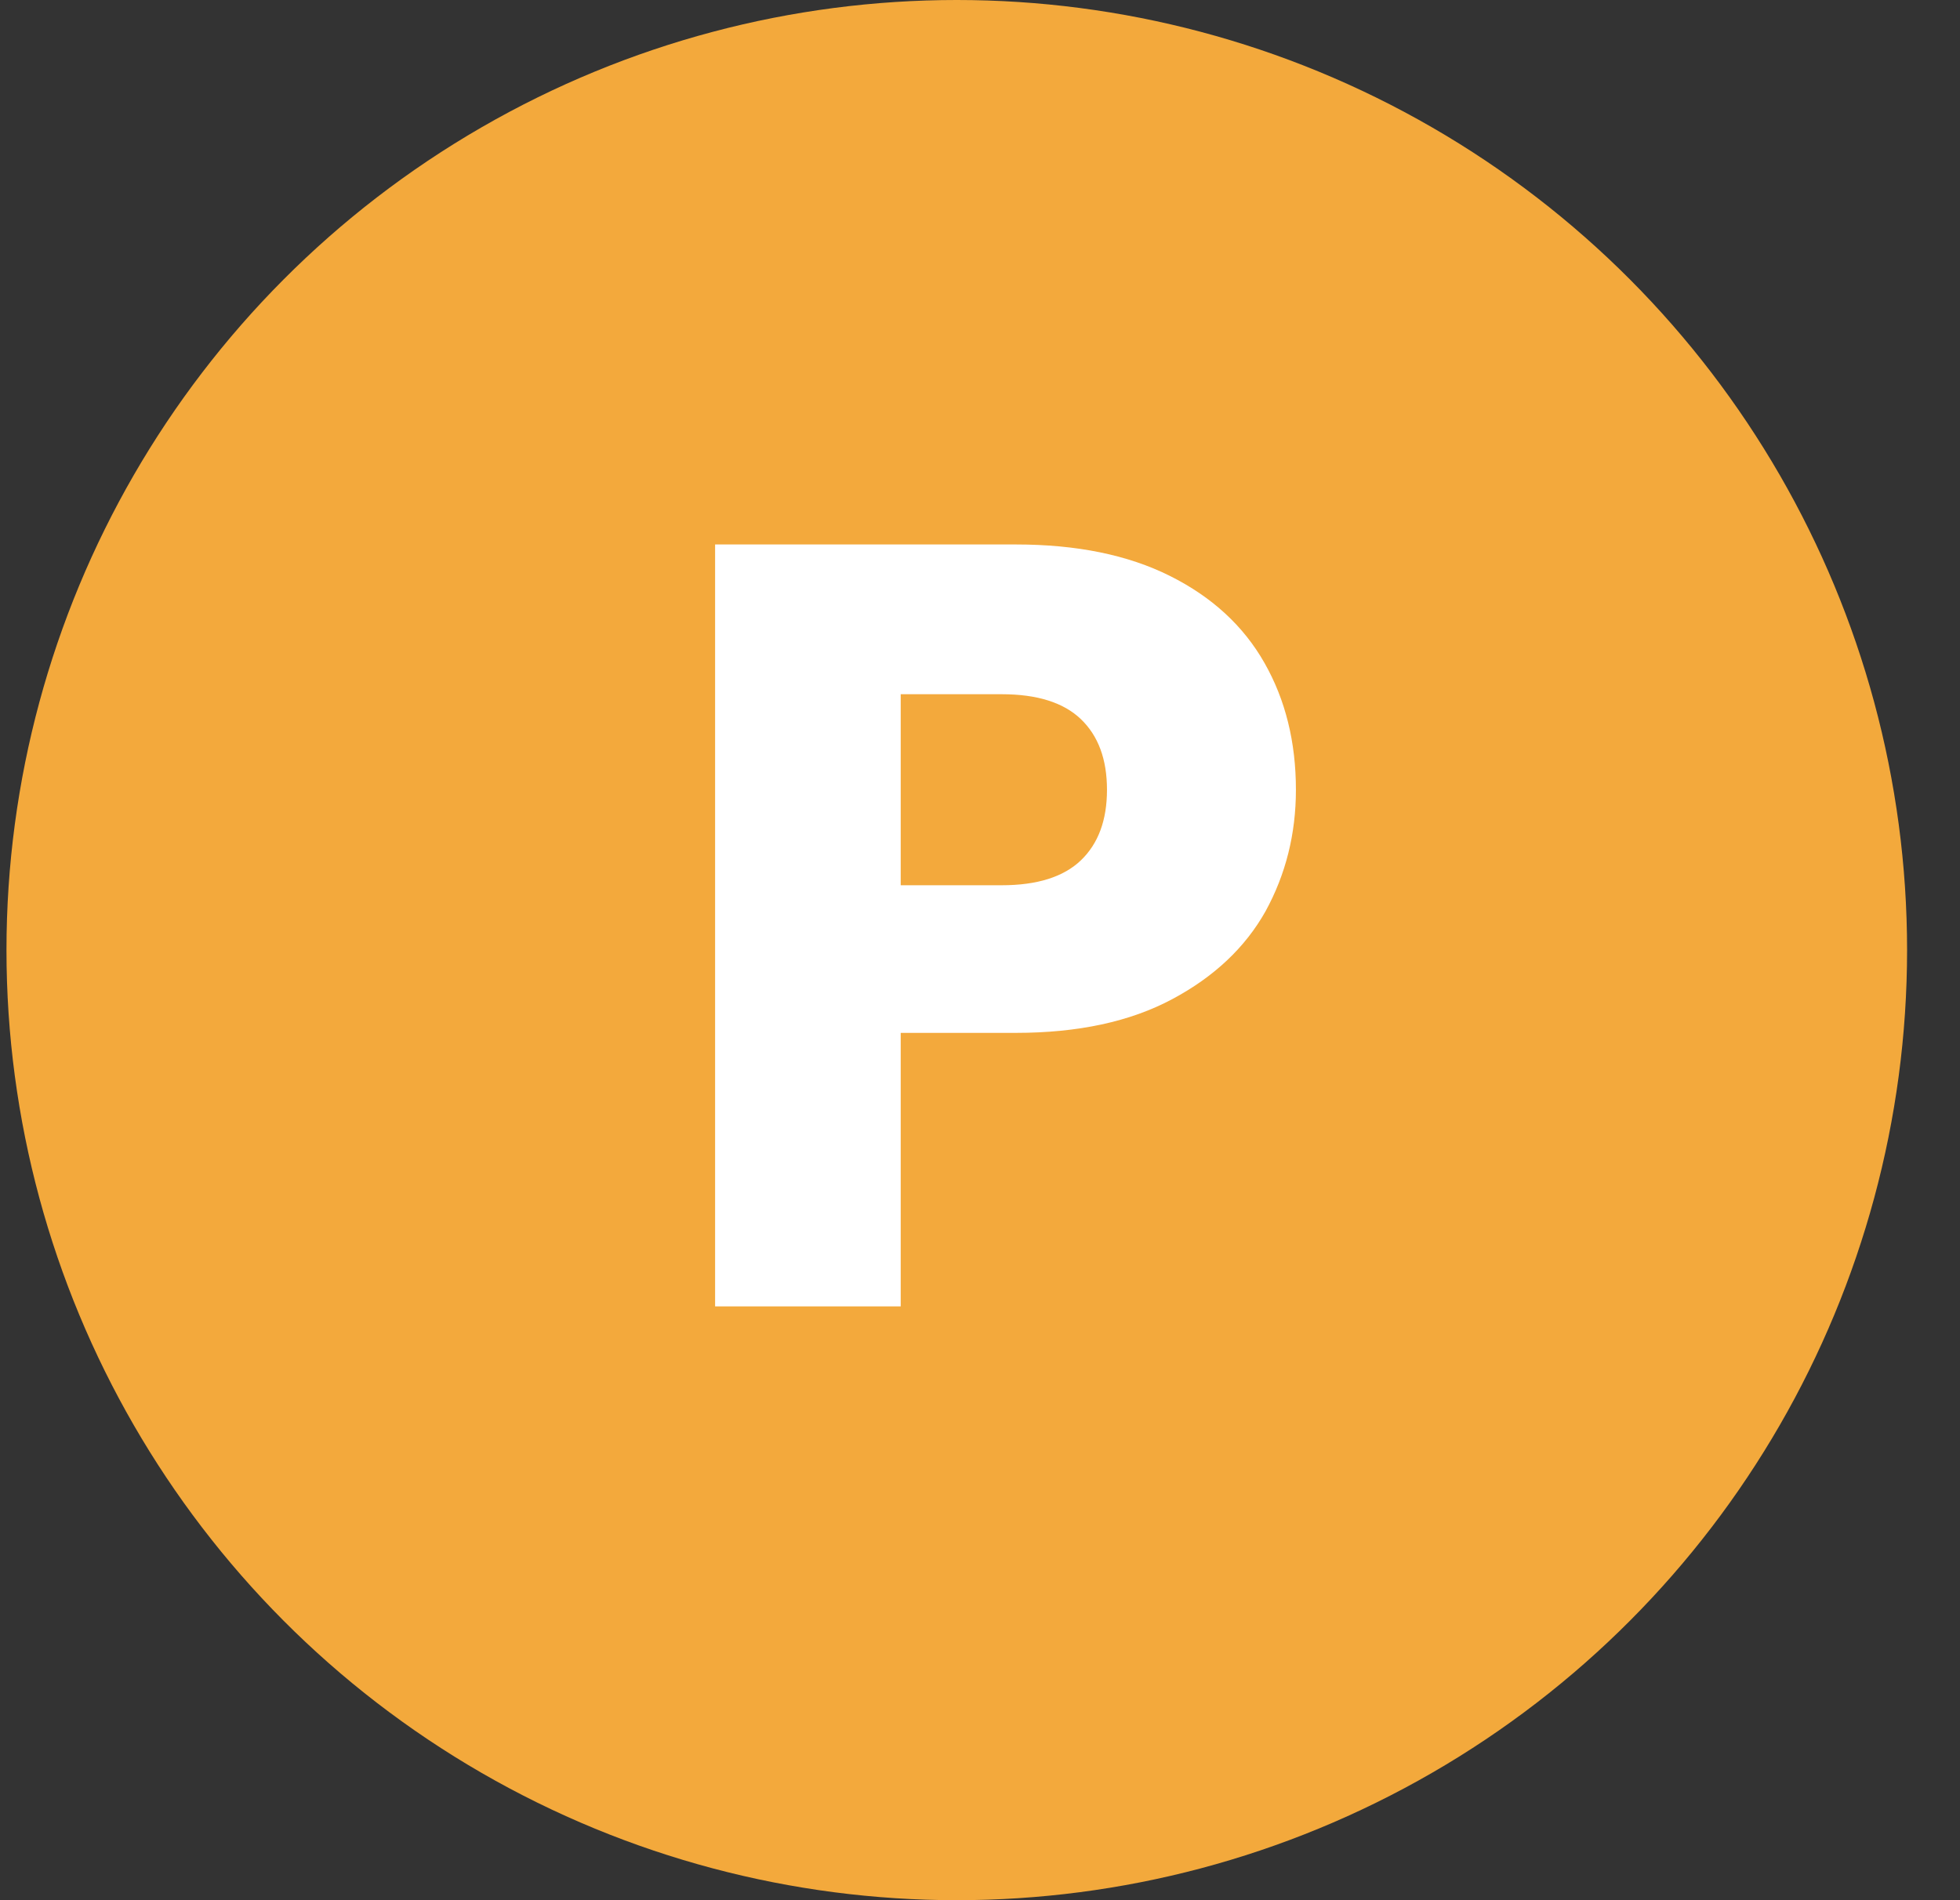 <svg width="33" height="32" viewBox="0 0 33 32" fill="none" xmlns="http://www.w3.org/2000/svg">
<rect x="0" y="0" width="33" height="32" fill="#333333" stroke="none"/>
<circle cx="16.109" cy="16" r="16" fill="#F3A93C"/>
<path d="M21.819 13.3C21.819 14.043 21.648 14.725 21.307 15.347C20.965 15.956 20.442 16.45 19.735 16.827C19.028 17.205 18.151 17.394 17.103 17.394H15.165V22H12.04V9.169H17.103C18.126 9.169 18.991 9.345 19.698 9.699C20.405 10.052 20.935 10.54 21.288 11.161C21.642 11.782 21.819 12.495 21.819 13.3ZM16.865 14.908C17.462 14.908 17.907 14.768 18.199 14.488C18.492 14.207 18.638 13.811 18.638 13.3C18.638 12.788 18.492 12.392 18.199 12.111C17.907 11.831 17.462 11.691 16.865 11.691H15.165V14.908H16.865Z" fill="white"/>
</svg>
